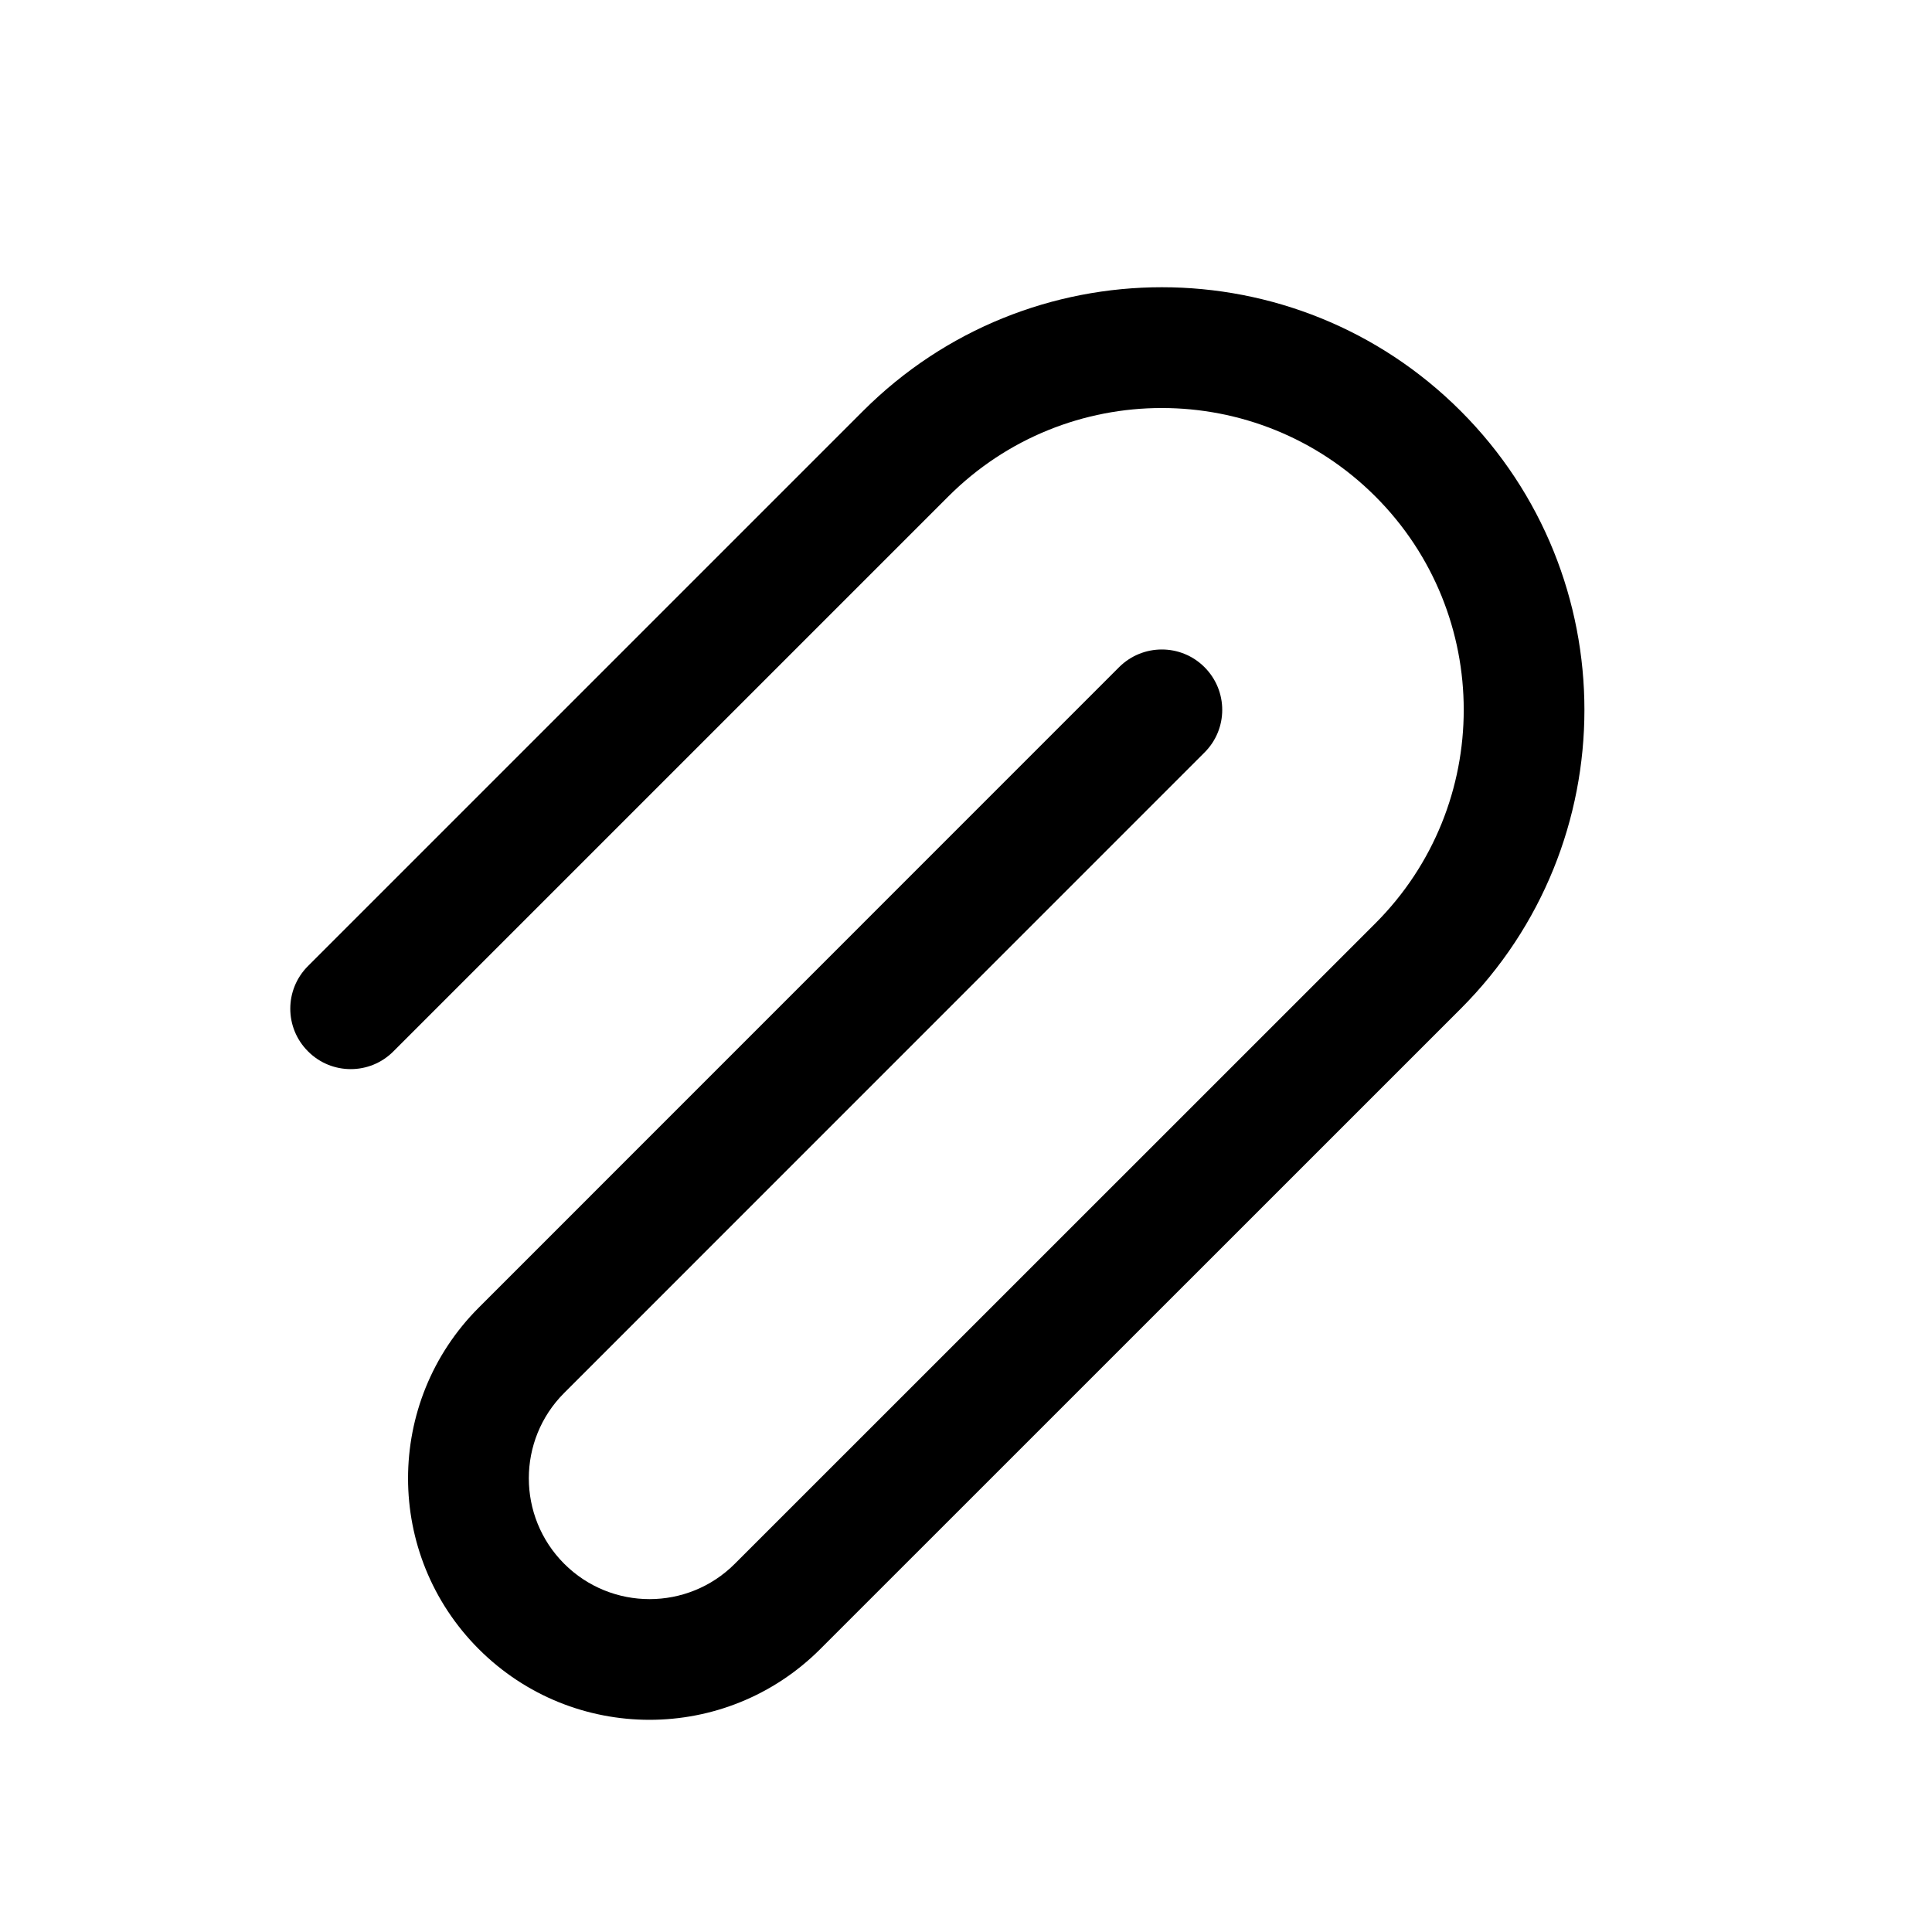 <svg xmlns="http://www.w3.org/2000/svg" viewBox="0 0 16 16" fill="none"><path d="M3.258 8.707L7.854 4.111C8.83 3.135 10.413 3.135 11.39 4.111C12.366 5.087 12.366 6.67 11.39 7.647L6.086 12.95C5.696 13.341 5.063 13.341 4.672 12.95C4.282 12.559 4.282 11.926 4.672 11.536L9.975 6.232C10.171 6.037 10.171 5.721 9.975 5.525C9.78 5.33 9.464 5.33 9.268 5.525L3.965 10.829C3.184 11.61 3.184 12.876 3.965 13.657C4.746 14.438 6.012 14.438 6.793 13.657L12.097 8.354C13.463 6.987 13.463 4.771 12.097 3.404C10.73 2.037 8.514 2.037 7.147 3.404L2.551 8C2.355 8.195 2.355 8.512 2.551 8.707C2.746 8.903 3.063 8.903 3.258 8.707Z" fill="currentColor"/></svg>
